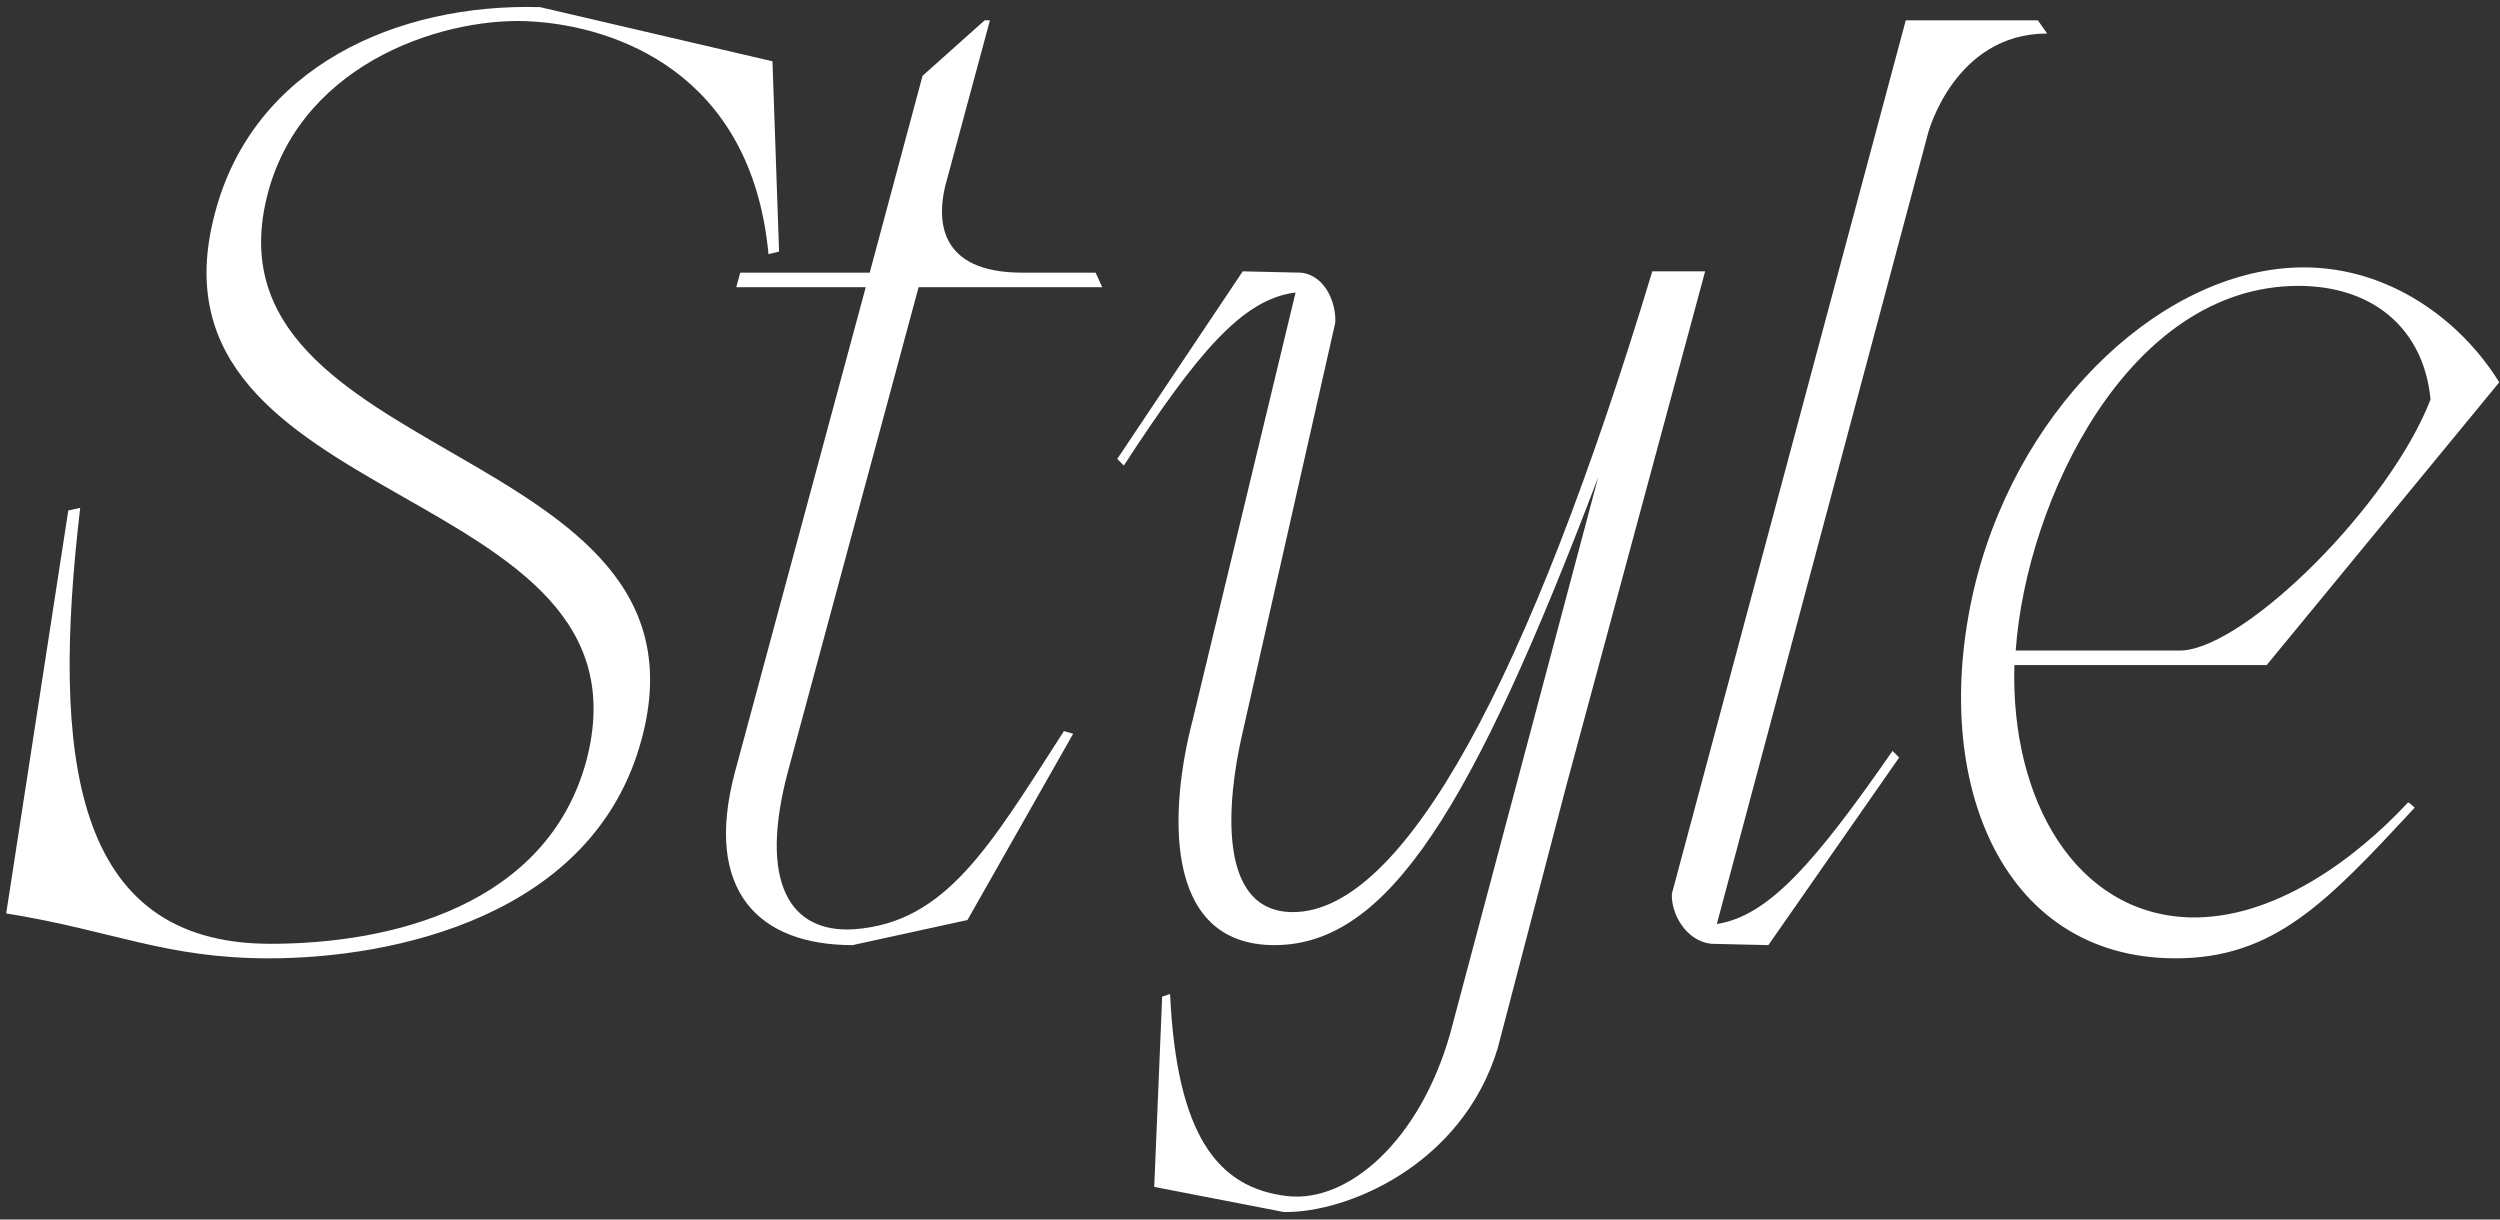 <?xml version="1.0" encoding="UTF-8"?> <svg xmlns="http://www.w3.org/2000/svg" width="246" height="120" viewBox="0 0 246 120" fill="none"><rect x="0" y="0" width="246" height="120" fill="#333333" stroke="none"/> <path d="M26.35 19.03C29.86 5.77 44.42 1.48 52.61 2.13C60.28 2.65 73.93 6.94 75.62 25.01L76.66 24.75L76.01 6.03L53.13 0.7C39.09 0.31 24.92 6.55 21.15 20.98C13.22 50.62 65.09 47.11 57.68 74.93C53.78 89.1 38.57 92.87 26.61 92.87C7.11 92.87 5.03 74.41 7.89 49.97L6.72 50.23L0.61 89.88C11.14 91.57 16.21 94.3 26.48 94.3C38.57 94.3 58.46 90.27 63.14 72.72C71.07 43.34 19.33 45.81 26.35 19.03ZM97.409 2H96.889L90.779 7.46L85.579 26.83H72.839L72.449 28.26H85.189L72.319 75.97C69.199 87.67 74.659 93 83.889 93L95.199 90.53L105.599 72.2L104.689 71.94C97.409 83.25 93.119 90.79 84.019 91.44C77.649 91.83 74.659 86.76 77.519 75.97L90.389 28.26H108.459L107.809 26.83H100.919C91.949 26.96 92.339 21.24 92.989 18.38L97.409 2ZM162.586 26.7C150.496 66.74 138.146 89.75 127.226 89.75C119.556 89.75 120.856 78.44 122.156 72.59L131.386 31.77C131.516 29.95 130.476 27.09 128.006 26.83L122.286 26.7L109.936 45.16L110.586 45.81C117.866 34.63 122.286 29.43 127.486 28.78L117.346 70.9C115.136 79.35 114.226 93 125.406 93C136.586 93 144.906 79.48 157.256 46.98L142.696 101.71C139.706 112.24 132.686 118.35 126.706 117.7C119.816 116.92 115.786 111.72 115.136 97.81L114.356 98.07L113.576 116.79L126.316 119.26C132.426 119.39 143.866 114.71 147.376 103.14L154.136 77.27L167.786 26.7H162.586ZM200.527 2H187.527L164.517 87.93C164.387 89.75 165.817 92.61 168.417 92.87L174.007 93L186.877 74.54L186.227 73.89C178.557 84.94 174.007 90.14 168.937 90.92L189.737 13.05C189.737 13.05 192.337 3.3 201.437 3.3L200.527 2ZM223.045 65.44L245.925 37.62C242.155 31.51 235.135 26.31 226.685 26.31C213.295 26.31 198.995 39.31 194.445 57.12C189.635 76.23 196.655 94.3 214.075 94.3C223.825 94.3 229.025 88.71 237.605 79.48C237.605 79.48 237.085 78.96 236.955 78.96C231.755 84.55 223.695 90.53 215.375 90.27C204.325 89.88 197.825 78.83 198.215 65.44H223.045ZM198.345 64.01C199.385 49.32 209.395 28.13 226.165 28.13C233.575 28.13 238.515 32.42 239.165 39.31C235.135 49.71 221.095 63.62 214.725 64.01H198.345Z" fill="white"></path> </svg> 